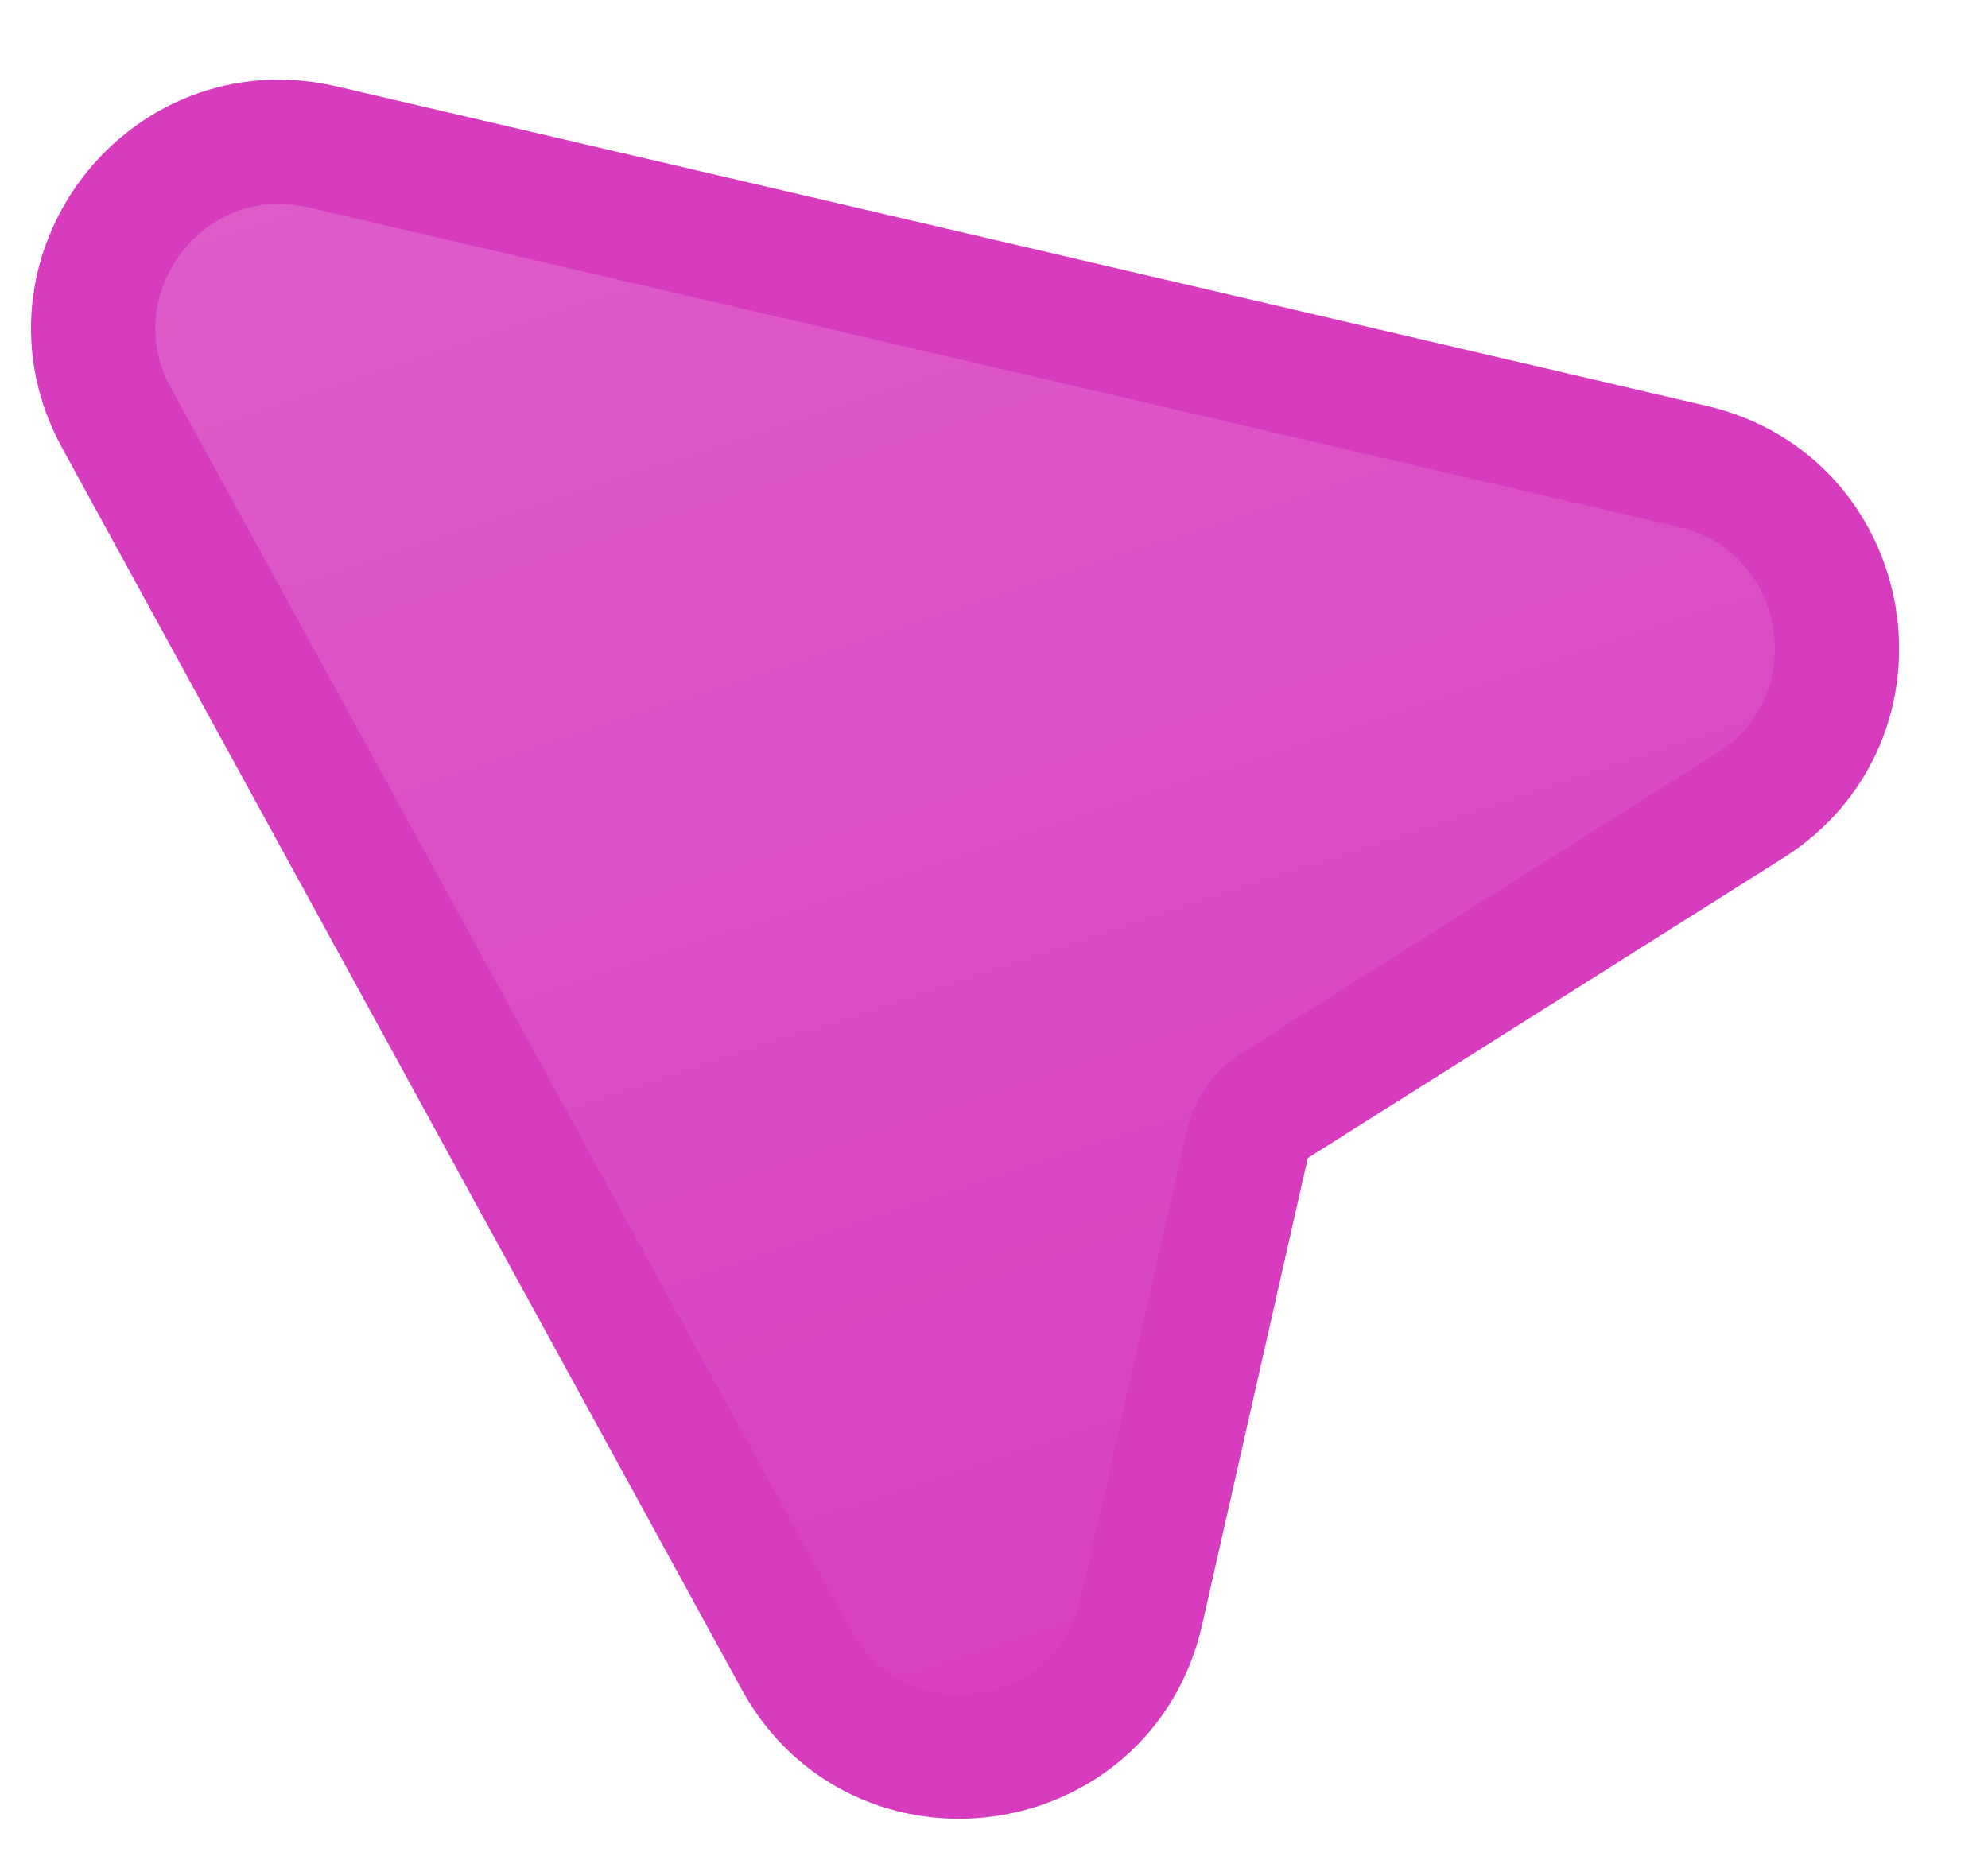 <svg width="16" height="15" viewBox="0 0 16 15" fill="none" xmlns="http://www.w3.org/2000/svg">
<path d="M0.938 3.364C0.315 2.226 1.331 0.888 2.594 1.182L13.624 3.754C14.921 4.056 15.211 5.773 14.084 6.483L10.259 8.897C10.147 8.968 10.068 9.08 10.038 9.209L9.187 12.968C8.882 14.316 7.072 14.569 6.408 13.357L0.938 3.364Z" fill="url(#paint0_linear_102_203)" stroke="#D73CBE"/>
<defs>
<linearGradient id="paint0_linear_102_203" x1="6.775" y1="-0.967" x2="11.775" y2="14.231" gradientUnits="userSpaceOnUse">
<stop stop-color="#DE5EC9"/>
<stop offset="1" stop-color="#D73CBE"/>
</linearGradient>
</defs>
</svg>
